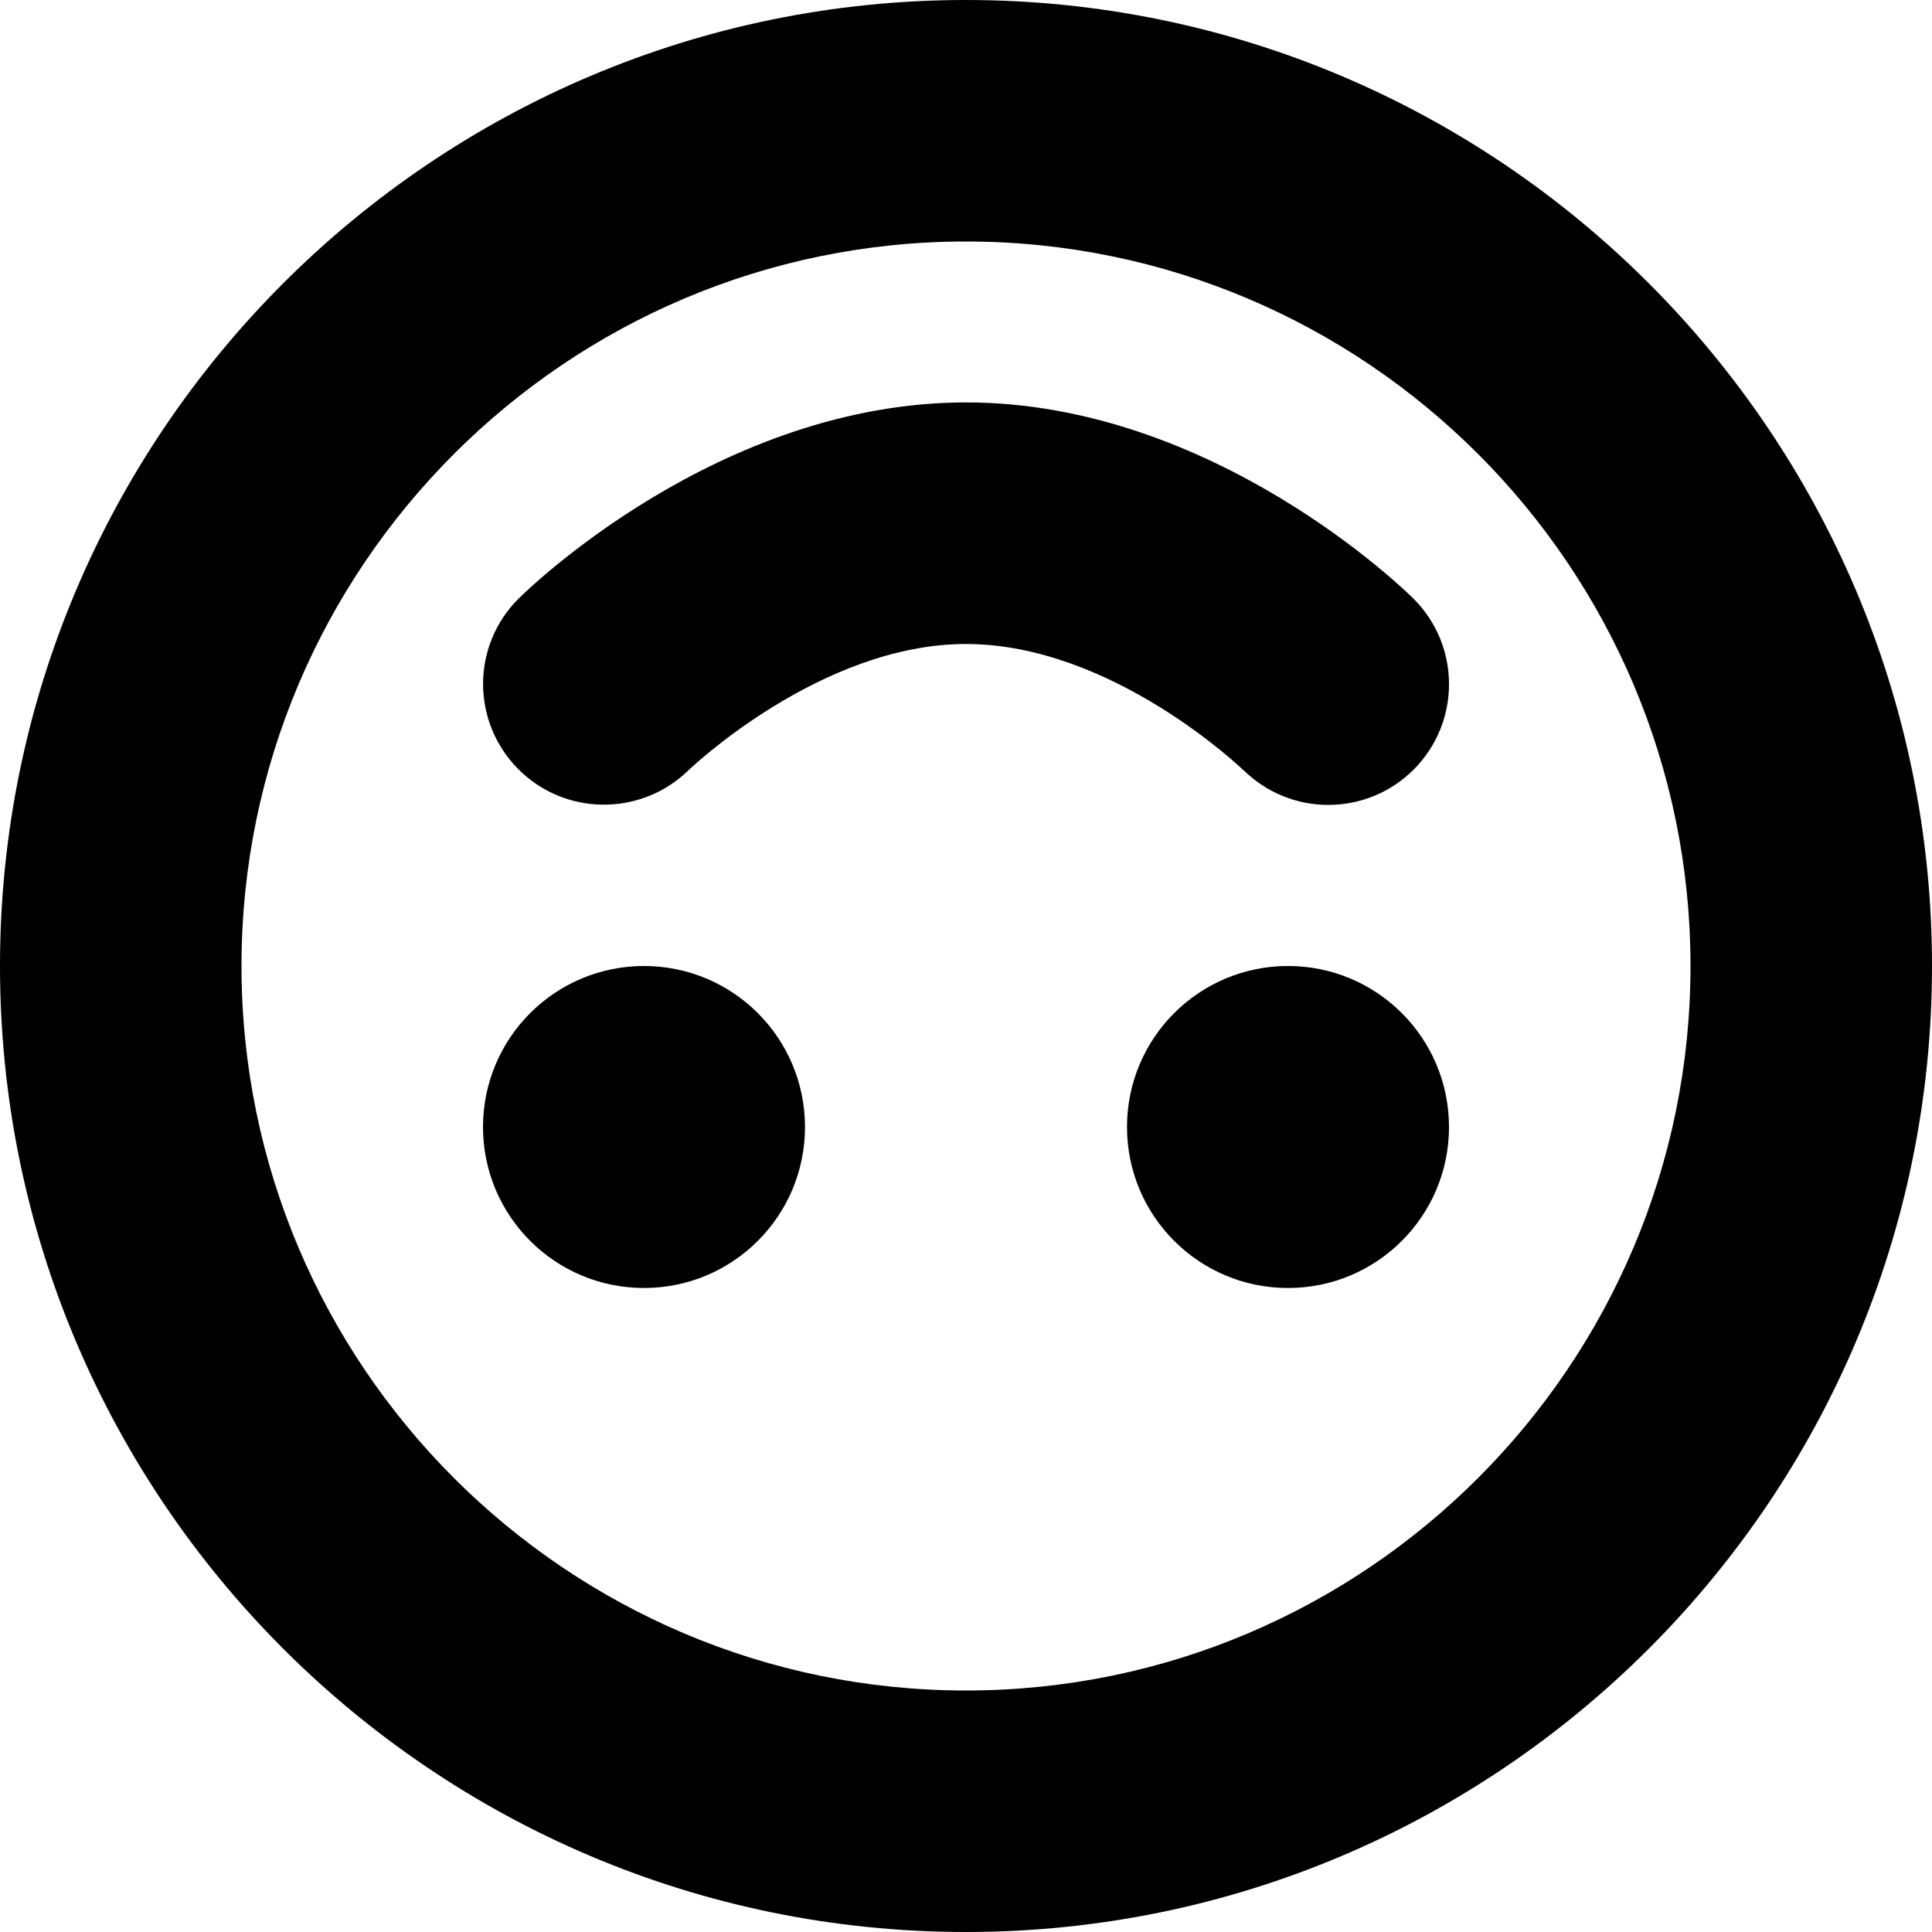 <?xml version="1.0" encoding="UTF-8"?>
<svg xmlns="http://www.w3.org/2000/svg" id="Layer_1" data-name="Layer 1" viewBox="0 0 24 24" width="512" height="512"><path d="M12,0C5.383,0,0,5.383,0,12s5.383,12,12,12,12-5.383,12-12S18.617,0,12,0Zm0,21c-4.962,0-9-4.038-9-9S7.038,3,12,3s9,4.038,9,9-4.038,9-9,9Zm6-7c0,1.105-.895,2-2,2s-2-.895-2-2,.895-2,2-2,2,.895,2,2Zm-8,0c0,1.105-.895,2-2,2s-2-.895-2-2,.895-2,2-2,2,.895,2,2Zm5.448-4.431c-.032-.03-1.639-1.569-3.448-1.569s-3.432,1.554-3.448,1.569c-.592,.577-1.54,.568-2.119-.02-.579-.588-.576-1.532,.01-2.114,.1-.1,2.488-2.436,5.557-2.436s5.457,2.336,5.557,2.436c.588,.583,.591,1.533,.008,2.121-.293,.295-.679,.443-1.064,.443-.38,0-.76-.144-1.052-.431Z"/></svg>
